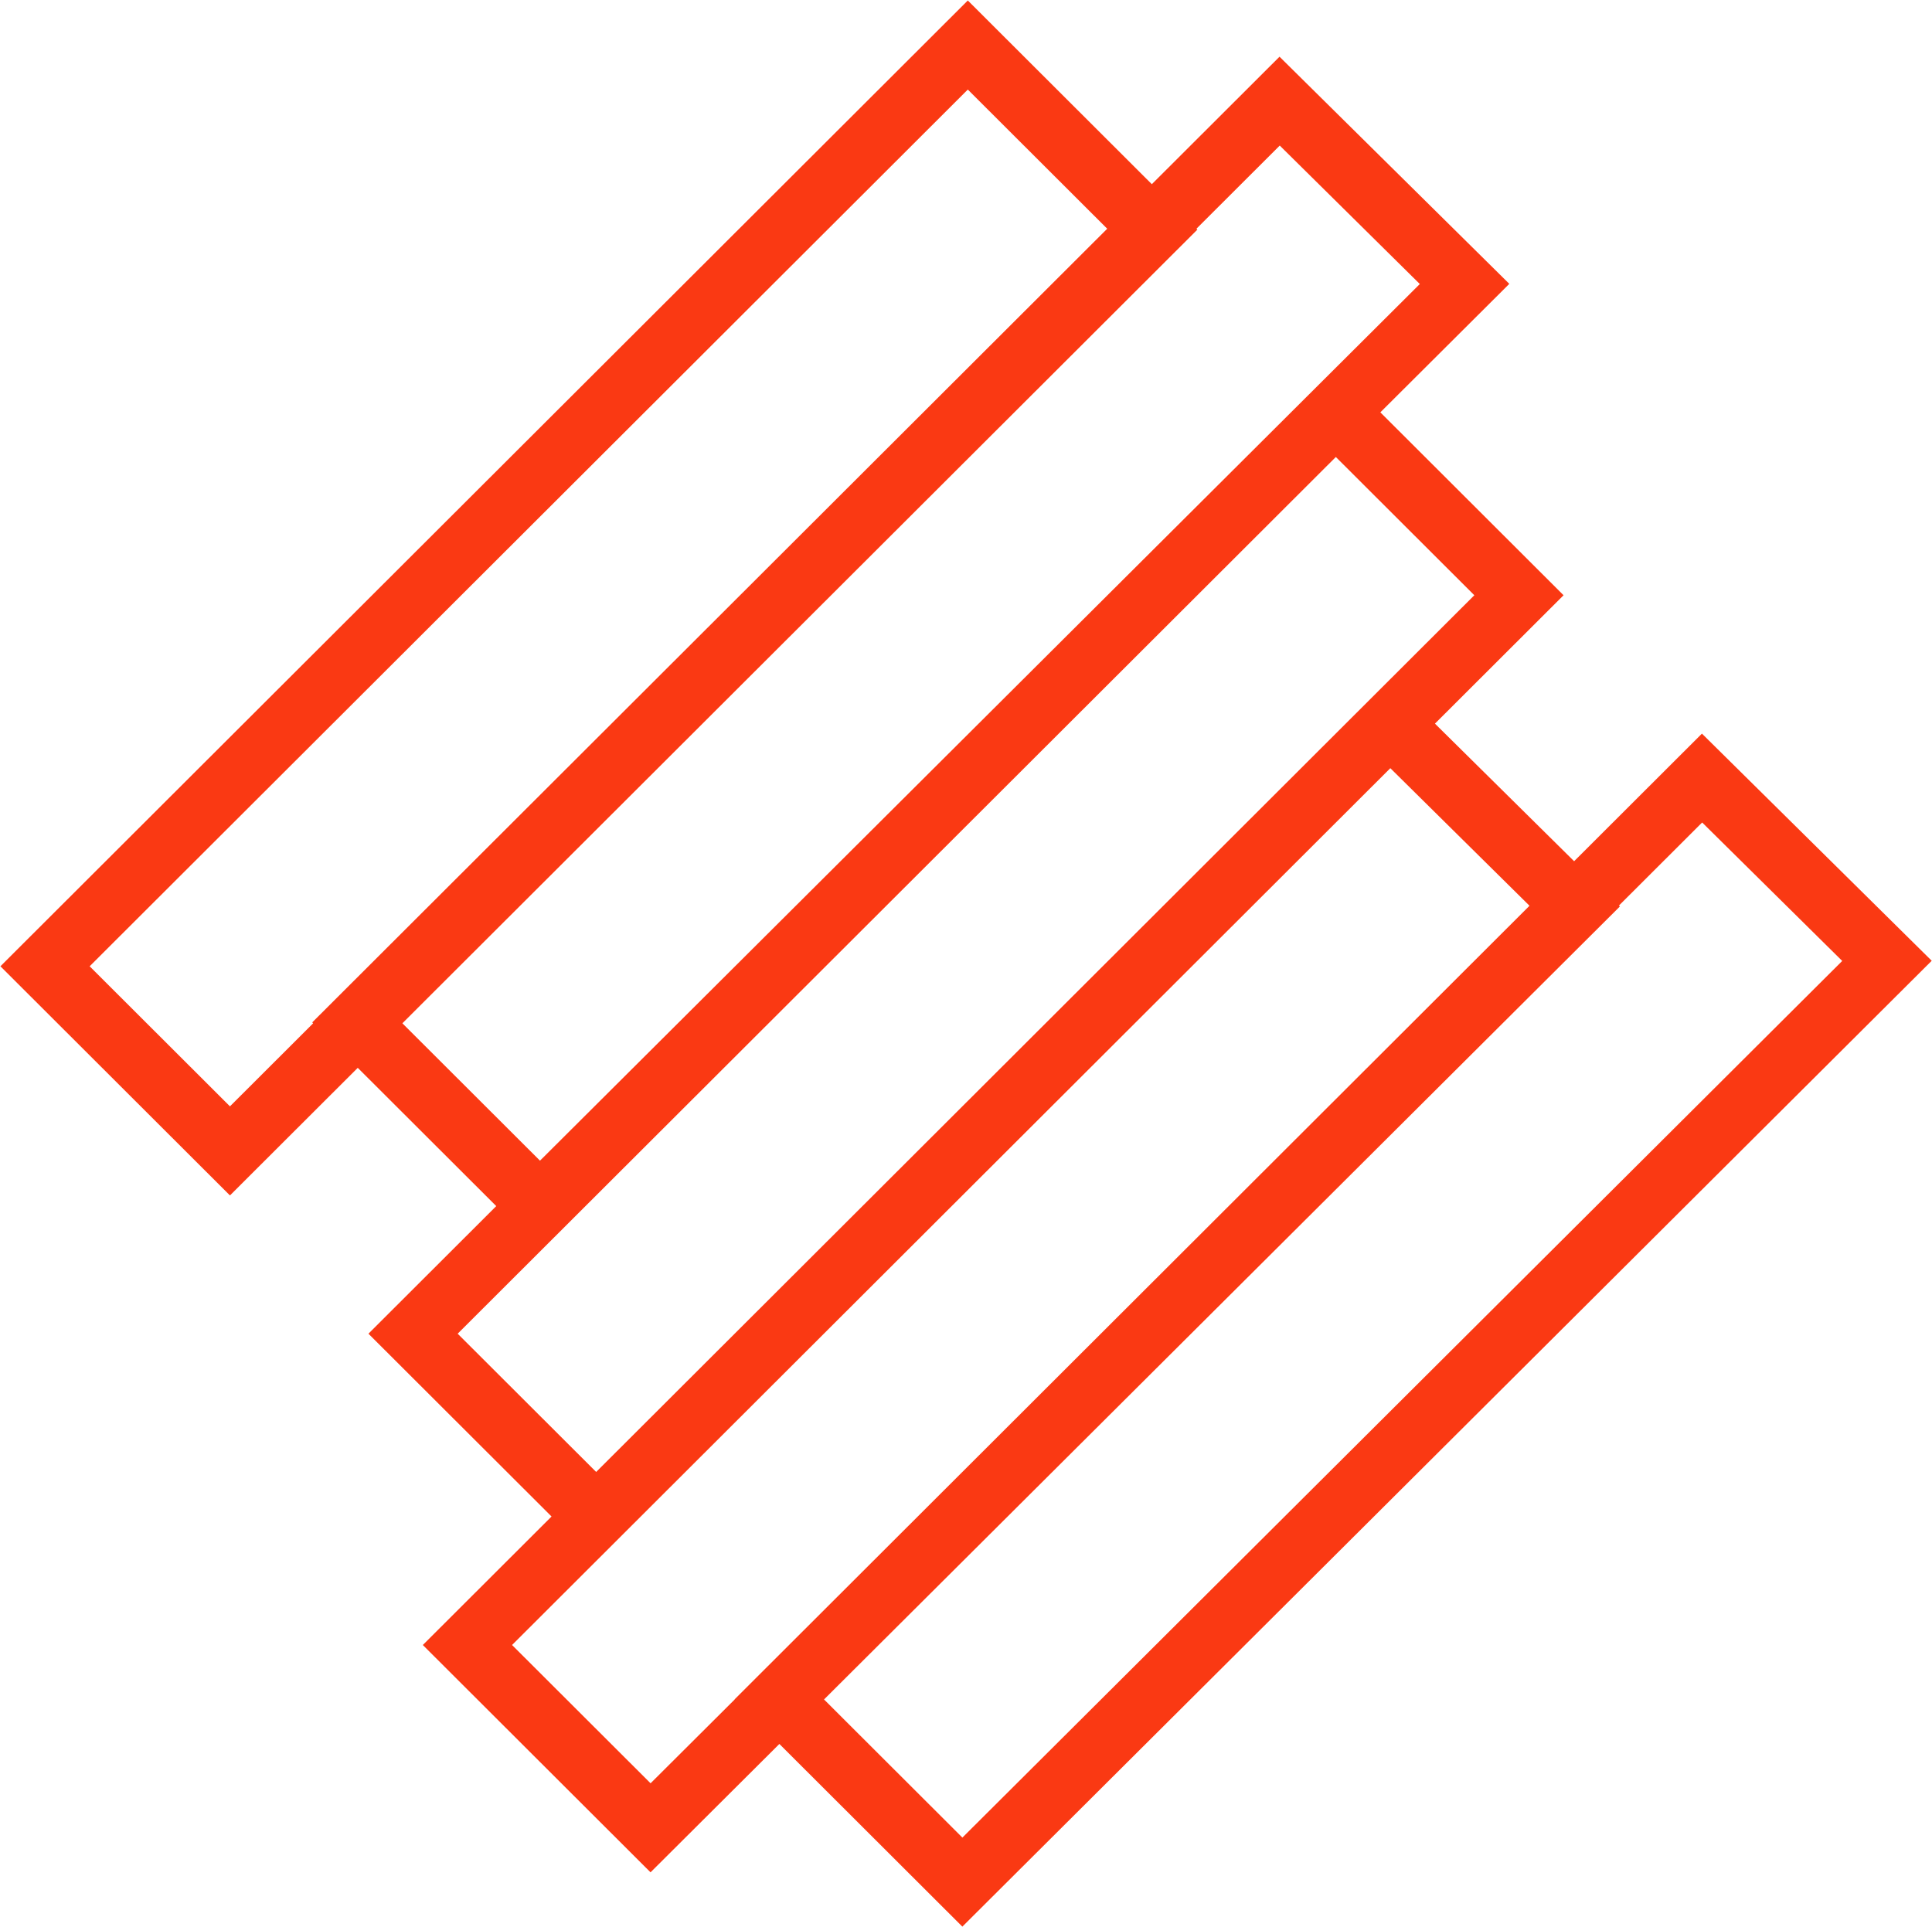 <?xml version="1.0" encoding="UTF-8"?> <svg xmlns="http://www.w3.org/2000/svg" width="429" height="428" viewBox="0 0 429 428" fill="none"> <path d="M51.061 255.604L10 214.603L214.903 10L255.964 51.001L51.061 255.604ZM325.204 63.06L284.143 22.461L79.24 227.064L119.899 267.663L325.204 63.06ZM337.28 132.199L296.622 91.6L91.719 296.203L132.378 336.802L337.28 132.199ZM349.76 201.338L308.699 160.739L103.796 365.342L144.455 405.941L349.76 201.338ZM419 213.397L377.939 172.798L173.036 377.401L213.695 418L419 213.397Z" stroke="#FA3913" stroke-width="14" stroke-miterlimit="10"></path> </svg> 